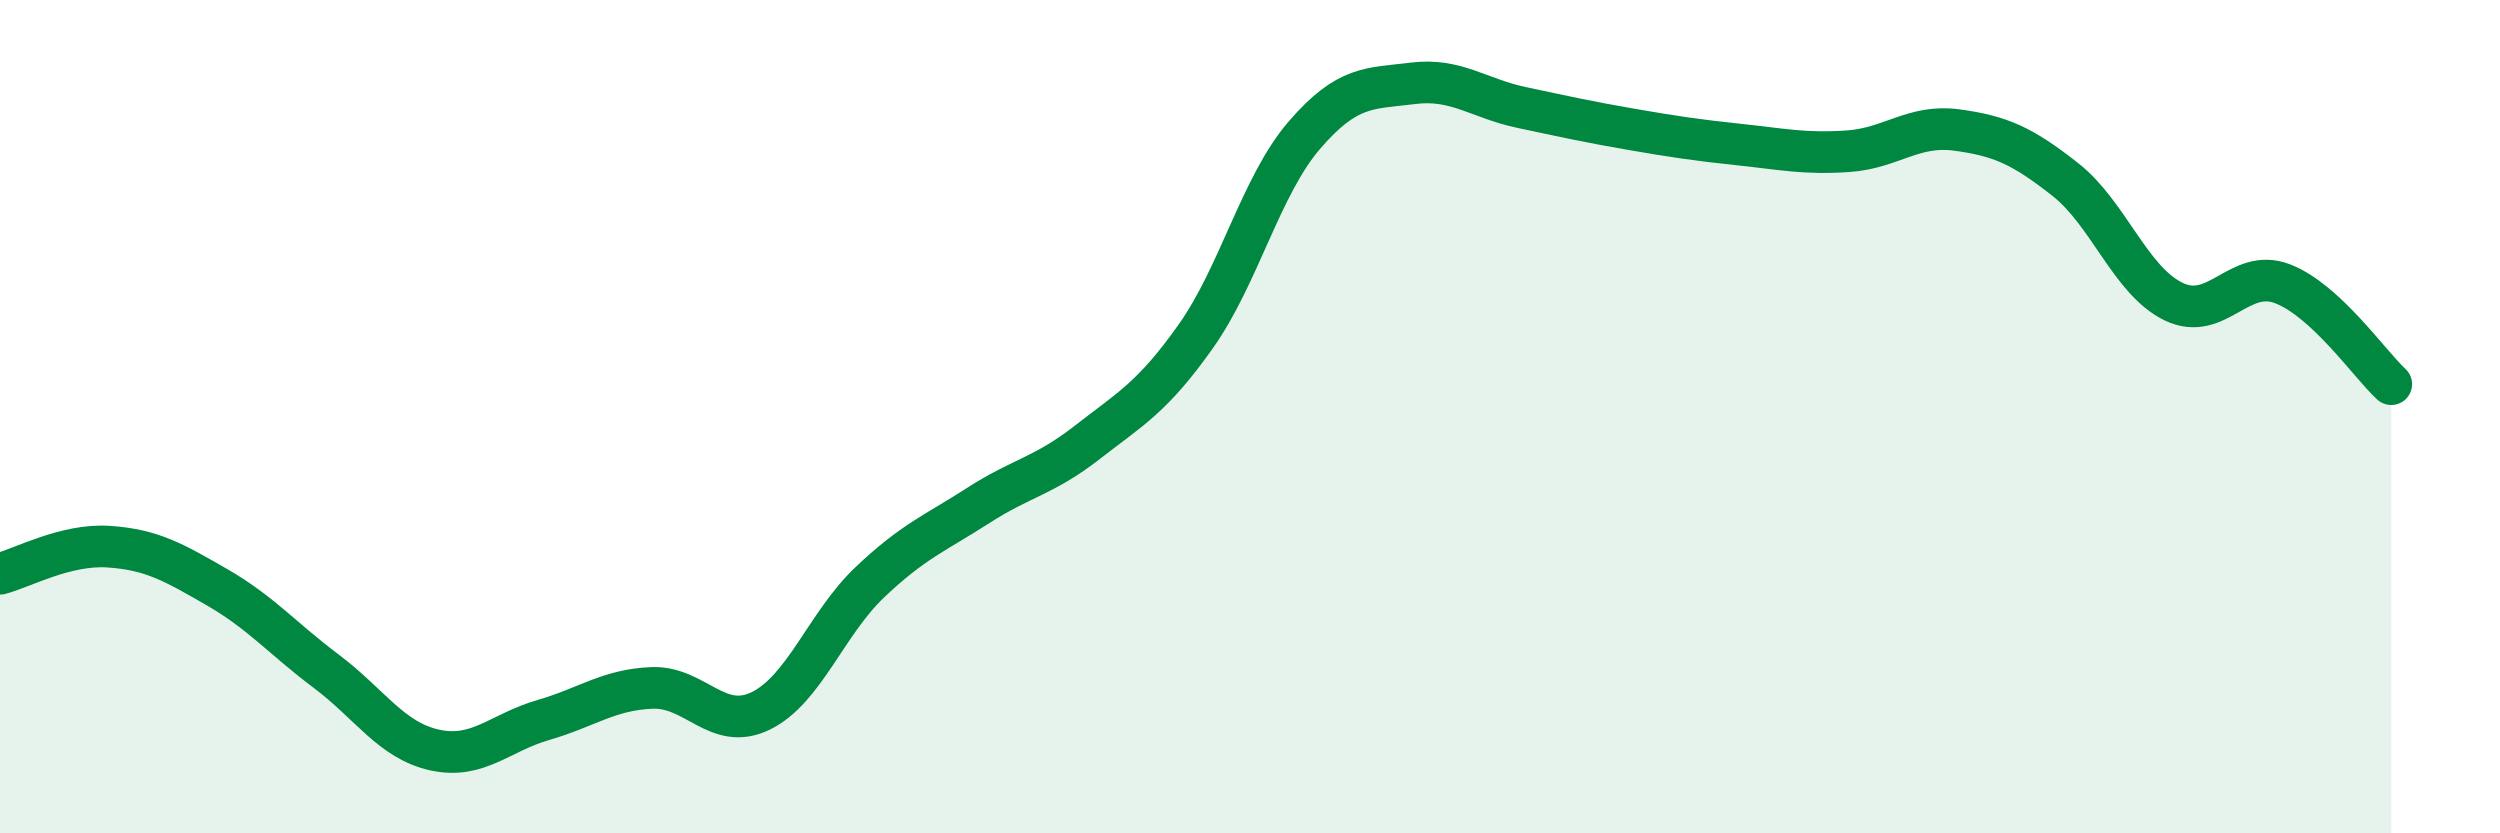 
    <svg width="60" height="20" viewBox="0 0 60 20" xmlns="http://www.w3.org/2000/svg">
      <path
        d="M 0,13.77 C 0.52,13.64 1.57,13.05 2.61,13.12 C 3.65,13.19 4.18,13.5 5.22,14.1 C 6.26,14.7 6.79,15.33 7.83,16.11 C 8.87,16.89 9.39,17.77 10.43,18 C 11.47,18.23 12,17.58 13.04,17.28 C 14.08,16.98 14.61,16.55 15.65,16.51 C 16.69,16.47 17.22,17.57 18.26,17.06 C 19.3,16.55 19.83,14.97 20.87,13.98 C 21.91,12.99 22.44,12.8 23.48,12.13 C 24.52,11.46 25.05,11.43 26.09,10.62 C 27.13,9.81 27.66,9.54 28.7,8.07 C 29.74,6.6 30.26,4.46 31.3,3.25 C 32.34,2.04 32.87,2.13 33.91,2 C 34.95,1.87 35.48,2.36 36.52,2.58 C 37.56,2.8 38.09,2.92 39.13,3.1 C 40.17,3.28 40.7,3.36 41.74,3.47 C 42.78,3.58 43.31,3.7 44.35,3.63 C 45.39,3.56 45.92,2.98 46.96,3.12 C 48,3.26 48.53,3.49 49.57,4.31 C 50.61,5.13 51.13,6.74 52.17,7.24 C 53.21,7.74 53.74,6.41 54.78,6.81 C 55.82,7.21 56.87,8.74 57.39,9.22L57.39 20L0 20Z"
        fill="#008740"
        opacity="0.1"
        stroke-linecap="round"
        stroke-linejoin="round"
      />
      <path
        d="M 0,13.77 C 0.52,13.64 1.57,13.05 2.61,13.12 C 3.65,13.19 4.18,13.5 5.22,14.1 C 6.26,14.7 6.79,15.33 7.83,16.11 C 8.87,16.89 9.39,17.77 10.43,18 C 11.47,18.23 12,17.58 13.04,17.28 C 14.08,16.98 14.61,16.55 15.65,16.51 C 16.69,16.47 17.22,17.57 18.26,17.06 C 19.3,16.55 19.83,14.97 20.87,13.98 C 21.91,12.99 22.44,12.8 23.48,12.13 C 24.52,11.46 25.05,11.43 26.09,10.62 C 27.13,9.81 27.66,9.54 28.7,8.07 C 29.74,6.6 30.26,4.46 31.3,3.25 C 32.34,2.04 32.87,2.13 33.91,2 C 34.95,1.87 35.48,2.36 36.52,2.58 C 37.56,2.8 38.09,2.92 39.13,3.1 C 40.17,3.28 40.7,3.36 41.74,3.47 C 42.78,3.58 43.31,3.7 44.35,3.63 C 45.39,3.56 45.92,2.98 46.96,3.12 C 48,3.26 48.53,3.49 49.57,4.31 C 50.61,5.13 51.13,6.74 52.17,7.24 C 53.21,7.74 53.74,6.41 54.78,6.81 C 55.82,7.21 56.87,8.74 57.39,9.22"
        stroke="#008740"
        stroke-width="1"
        fill="none"
        stroke-linecap="round"
        stroke-linejoin="round"
      />
    </svg>
  